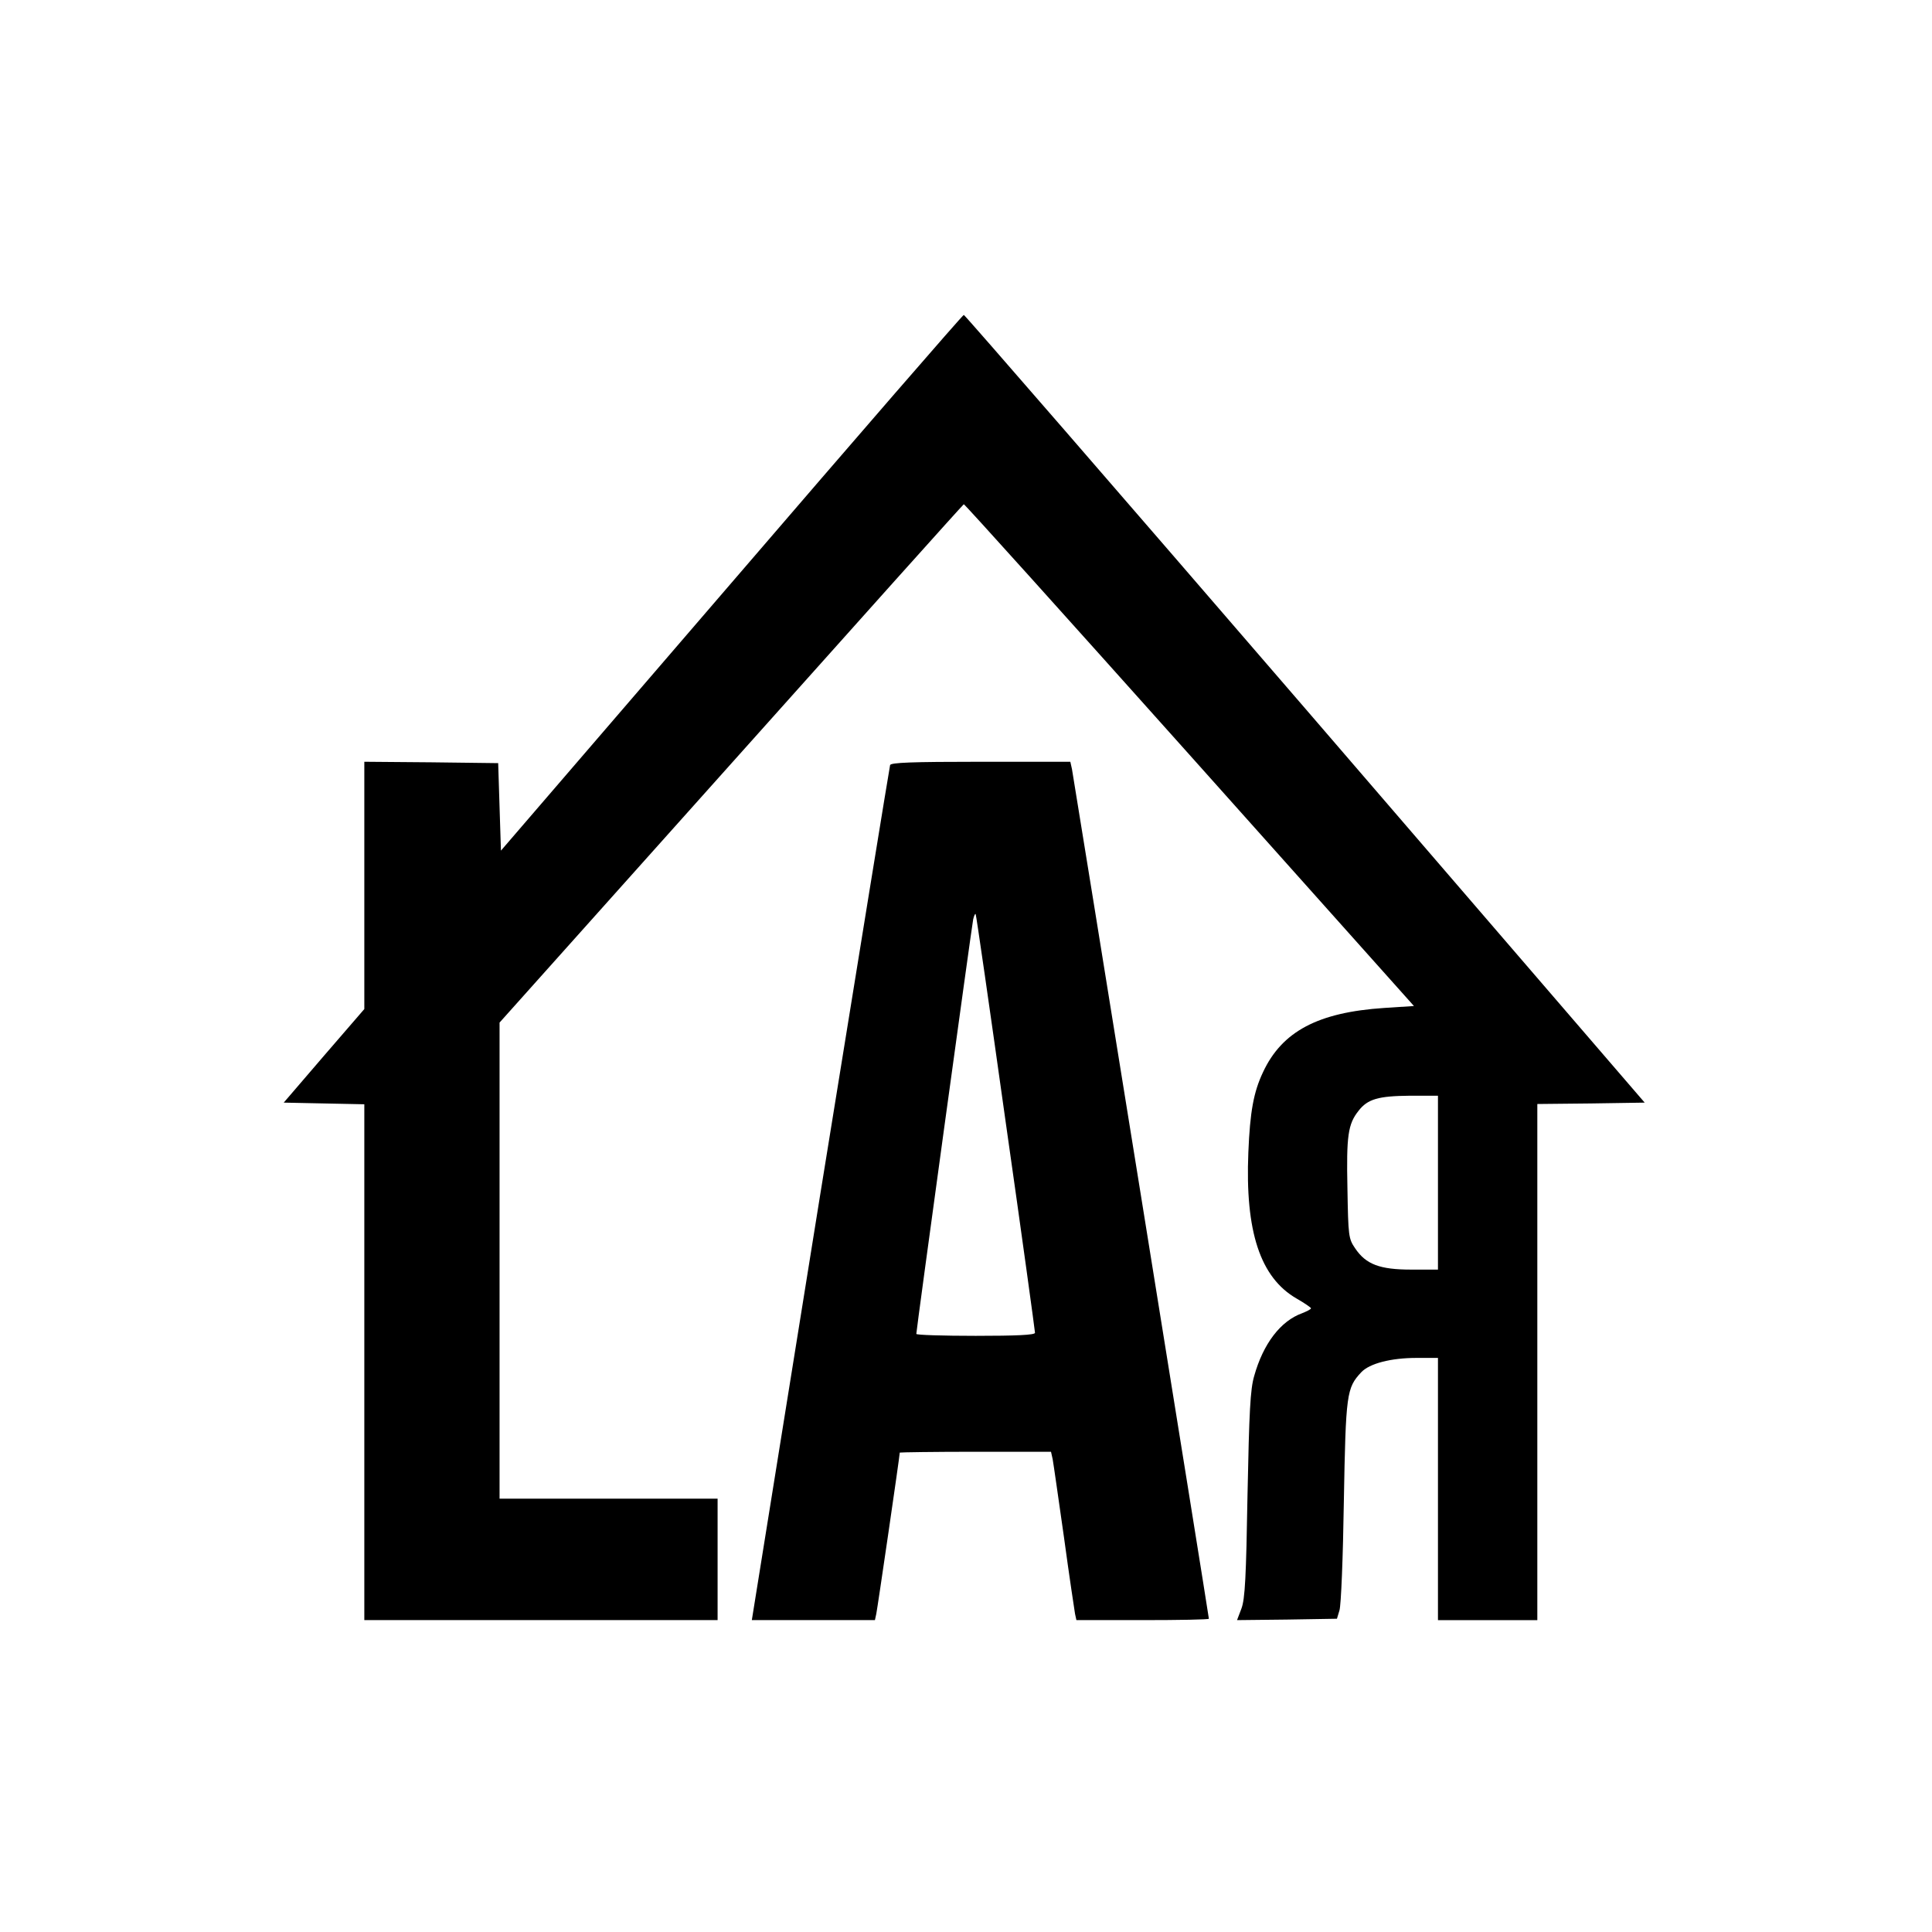 <?xml version="1.0" standalone="no"?>
<!DOCTYPE svg PUBLIC "-//W3C//DTD SVG 20010904//EN"
 "http://www.w3.org/TR/2001/REC-SVG-20010904/DTD/svg10.dtd">
<svg version="1.0" xmlns="http://www.w3.org/2000/svg"
 width="700pt" height="700pt" viewBox="0 0 700 700"
 preserveAspectRatio="xMidYMid meet">
<g transform="translate(0,700) scale(0.1,-0.1)"
fill="#000000" stroke="none">
<path d="M2650 4888 l-835 -970 -5 158 -5 159 -242 3 -243 2 0 -448 0 -448
-146 -169 -146 -170 146 -3 146 -3 0 -934 0 -935 640 0 640 0 0 220 0 220
-395 0 -395 0 0 863 0 862 839 938 c462 517 841 940 843 940 3 1 370 -407 818
-908 l813 -910 -108 -7 c-240 -16 -370 -85 -439 -233 -34 -72 -47 -143 -53
-290 -12 -287 43 -454 175 -530 28 -16 51 -32 52 -35 0 -4 -15 -11 -32 -18
-78 -28 -141 -110 -174 -228 -14 -48 -18 -128 -24 -429 -5 -299 -9 -378 -22
-413 l-16 -42 181 2 181 3 9 30 c6 17 13 194 16 395 7 392 10 411 63 468 30
32 108 52 200 52 l78 0 0 -475 0 -475 180 0 180 0 0 935 0 935 195 2 194 3
-1230 1428 c-677 785 -1234 1427 -1237 1426 -4 0 -383 -437 -842 -971z m2560
-2173 l0 -315 -97 0 c-114 0 -164 19 -203 77 -24 35 -25 44 -28 217 -4 191 2
233 40 281 33 43 72 54 186 55 l102 0 0 -315z"/>
<path d="M3225 4228 c-2 -7 -116 -707 -253 -1555 l-248 -1543 223 0 223 0 5
23 c4 18 85 572 85 584 0 1 123 3 274 3 l274 0 6 -27 c3 -16 21 -143 41 -283
19 -140 38 -265 40 -277 l5 -23 240 0 c132 0 240 2 240 5 0 9 -490 3047 -496
3078 l-6 27 -324 0 c-251 0 -326 -3 -329 -12z m419 -1295 c59 -413 106 -756
106 -762 0 -8 -68 -11 -215 -11 -118 0 -215 3 -215 7 0 15 201 1478 206 1502
3 13 7 22 9 19 2 -2 51 -342 109 -755z"/>
</g>
</svg>
